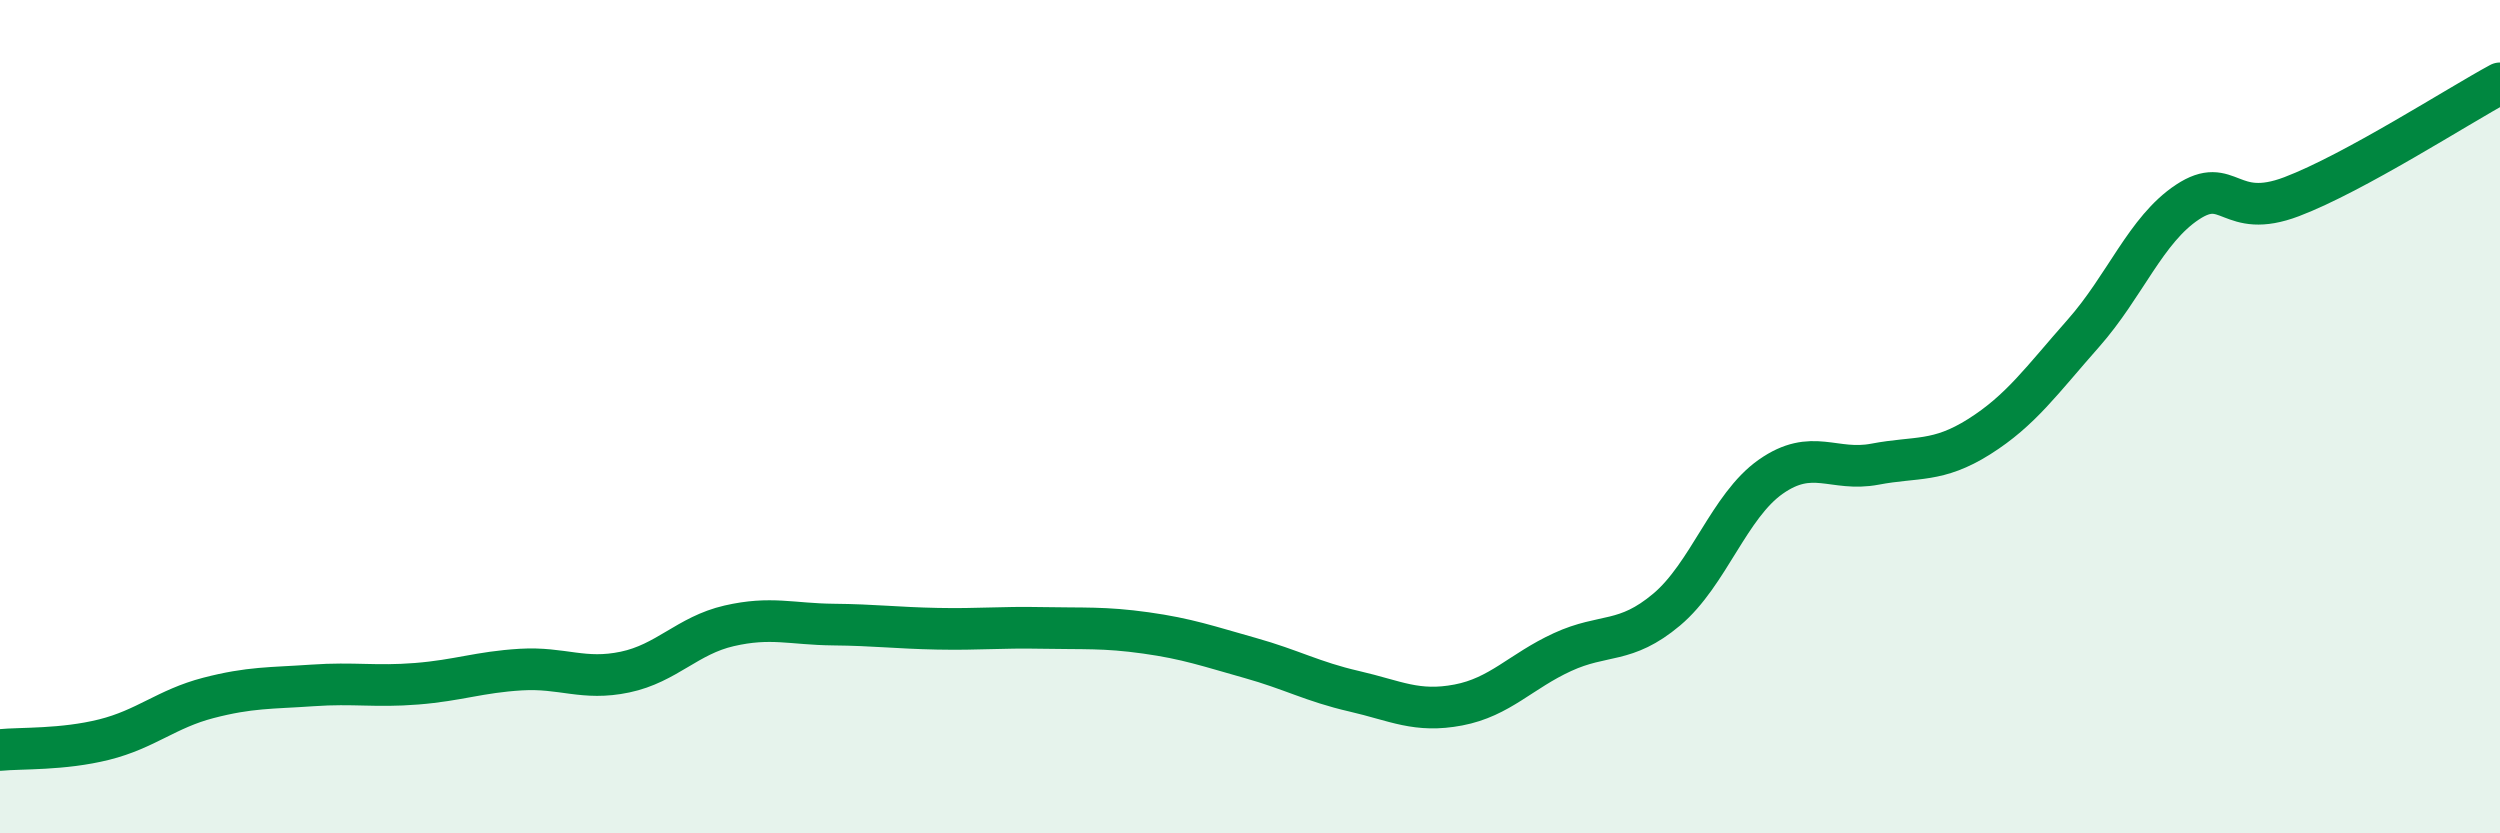 
    <svg width="60" height="20" viewBox="0 0 60 20" xmlns="http://www.w3.org/2000/svg">
      <path
        d="M 0,18 C 0.5,17.95 1.5,18 2.5,17.75 C 3.5,17.5 4,17.01 5,16.75 C 6,16.49 6.5,16.52 7.5,16.45 C 8.5,16.38 9,16.49 10,16.41 C 11,16.33 11.5,16.13 12.5,16.07 C 13.5,16.01 14,16.34 15,16.13 C 16,15.92 16.5,15.25 17.5,15.02 C 18.5,14.79 19,14.98 20,14.99 C 21,15 21.5,15.07 22.5,15.09 C 23.5,15.11 24,15.05 25,15.07 C 26,15.09 26.5,15.05 27.5,15.19 C 28.5,15.33 29,15.51 30,15.79 C 31,16.07 31.5,16.36 32.5,16.59 C 33.5,16.82 34,17.11 35,16.92 C 36,16.73 36.5,16.11 37.5,15.65 C 38.5,15.19 39,15.47 40,14.63 C 41,13.79 41.5,12.14 42.5,11.44 C 43.5,10.74 44,11.33 45,11.14 C 46,10.95 46.5,11.11 47.5,10.48 C 48.5,9.85 49,9.13 50,8 C 51,6.87 51.5,5.51 52.5,4.85 C 53.5,4.19 53.5,5.29 55,4.72 C 56.5,4.15 59,2.54 60,2L60 20L0 20Z"
        fill="#008740"
        opacity="0.1"
        stroke-linecap="round"
        stroke-linejoin="round"
      />
      <path
        d="M 0,18 C 0.5,17.95 1.5,18 2.5,17.75 C 3.5,17.5 4,17.01 5,16.75 C 6,16.49 6.5,16.52 7.5,16.45 C 8.5,16.38 9,16.49 10,16.41 C 11,16.33 11.5,16.13 12.5,16.07 C 13.5,16.01 14,16.34 15,16.13 C 16,15.92 16.5,15.25 17.5,15.02 C 18.5,14.79 19,14.98 20,14.99 C 21,15 21.5,15.07 22.5,15.09 C 23.5,15.11 24,15.05 25,15.07 C 26,15.09 26.5,15.05 27.5,15.19 C 28.5,15.33 29,15.51 30,15.79 C 31,16.07 31.5,16.36 32.5,16.59 C 33.5,16.82 34,17.11 35,16.92 C 36,16.73 36.5,16.11 37.5,15.65 C 38.5,15.19 39,15.47 40,14.63 C 41,13.79 41.5,12.14 42.5,11.44 C 43.5,10.74 44,11.33 45,11.14 C 46,10.95 46.5,11.11 47.5,10.48 C 48.5,9.85 49,9.13 50,8 C 51,6.87 51.5,5.51 52.5,4.85 C 53.5,4.19 53.5,5.29 55,4.72 C 56.5,4.15 59,2.54 60,2"
        stroke="#008740"
        stroke-width="1"
        fill="none"
        stroke-linecap="round"
        stroke-linejoin="round"
      />
    </svg>
  